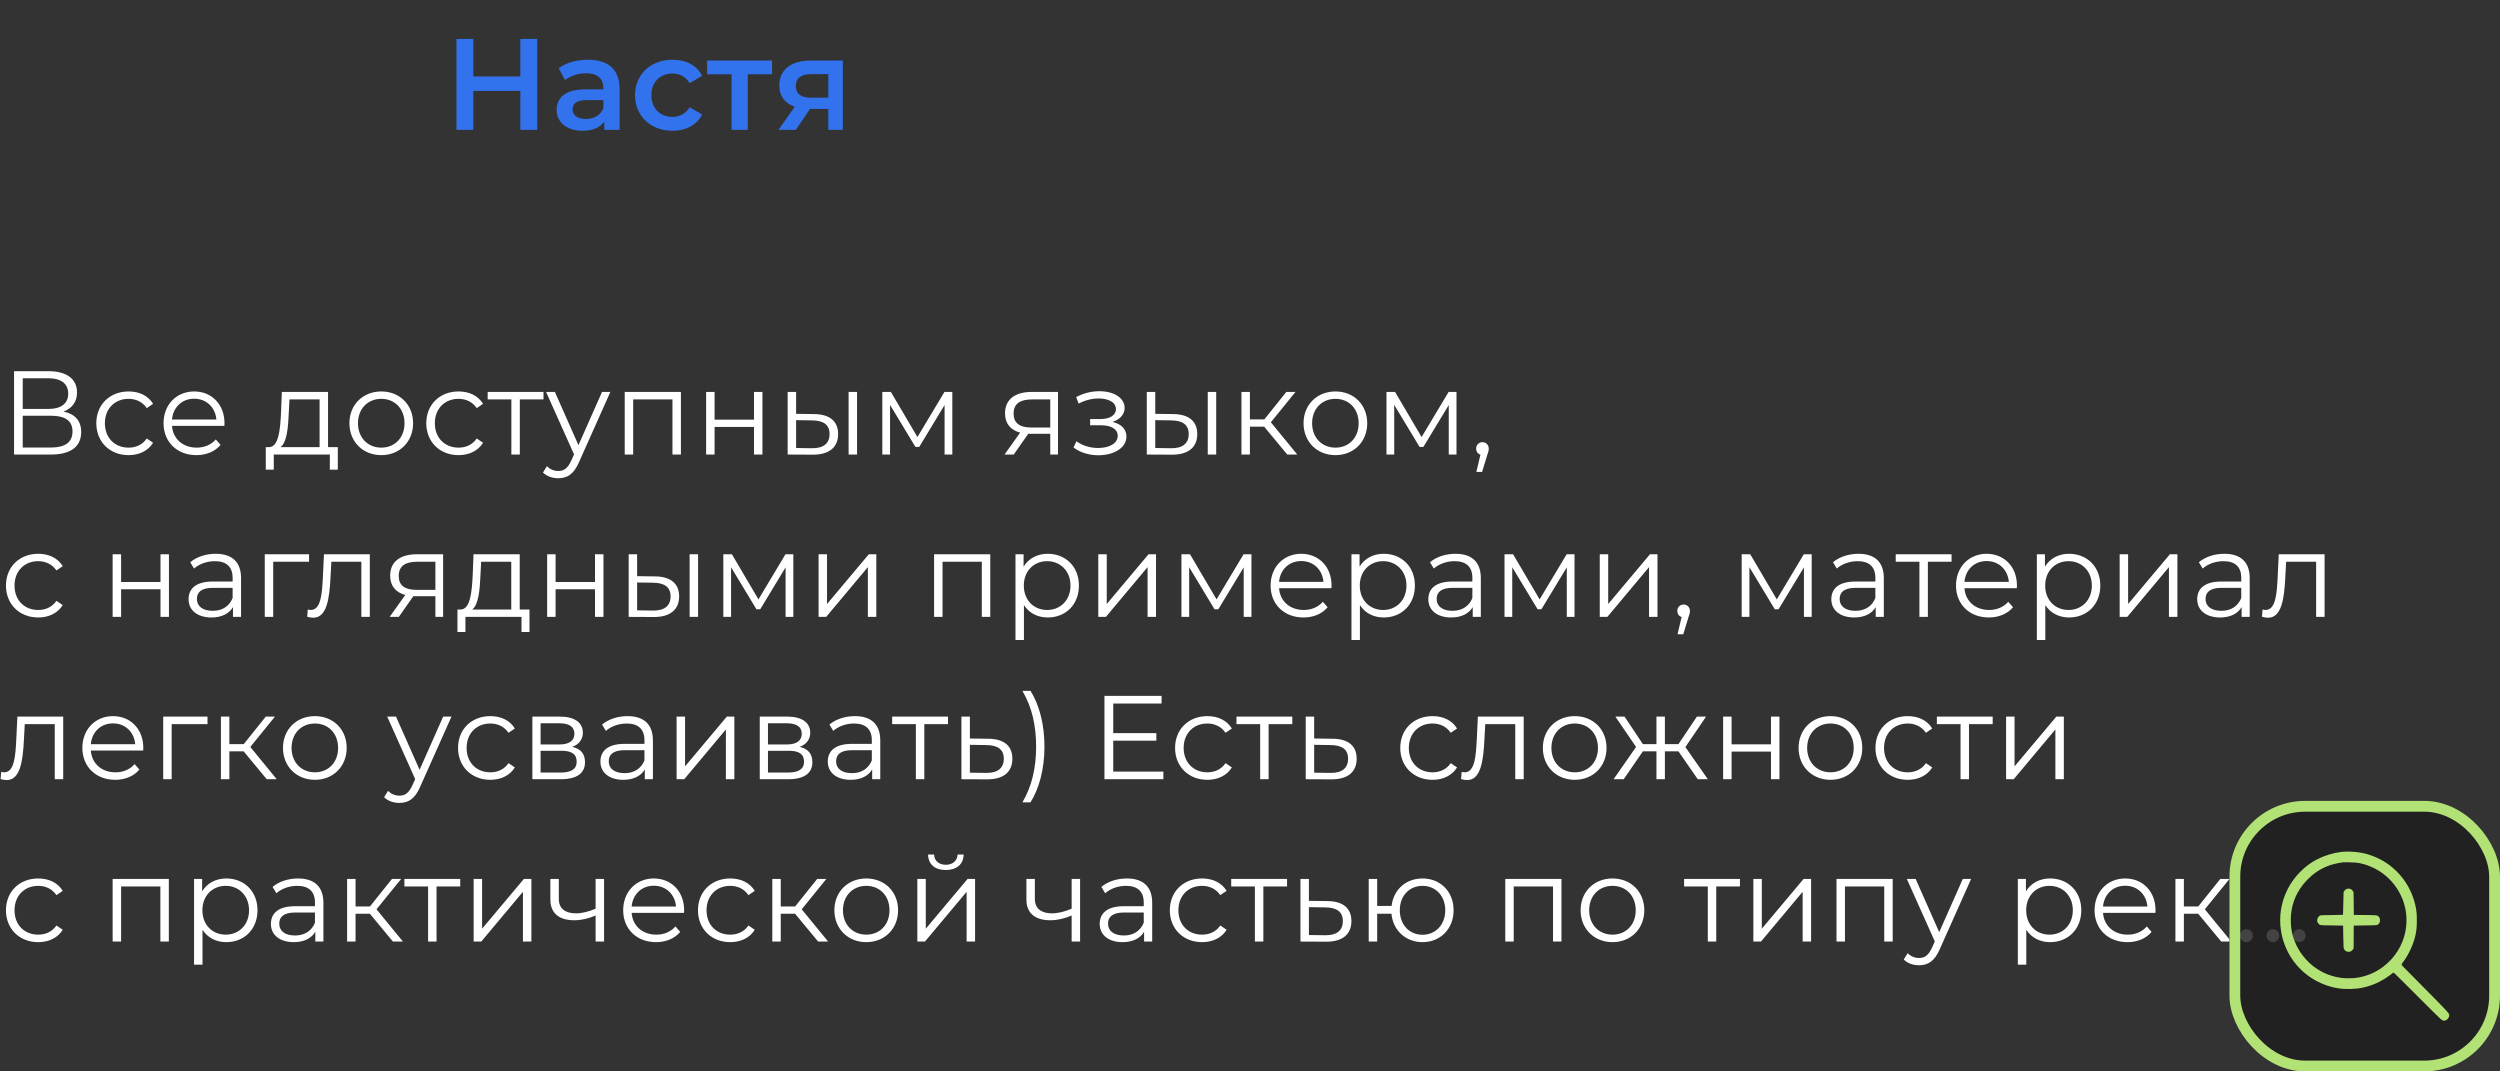 <?xml version="1.0" encoding="UTF-8"?> <svg xmlns="http://www.w3.org/2000/svg" width="231" height="99" viewBox="0 0 231 99" fill="none"><rect x="0" y="0" width="231" height="99" fill="#333333" stroke="none"/> <path d="M5.863 38.029C6.633 37.743 7.117 37.16 7.117 36.269C7.117 34.982 6.116 34.3 4.499 34.3H1.298V42H4.708C6.567 42 7.502 41.241 7.502 39.921C7.502 38.898 6.941 38.249 5.863 38.029ZM2.101 34.949H4.455C5.632 34.949 6.303 35.444 6.303 36.368C6.303 37.303 5.632 37.787 4.455 37.787H2.101V34.949ZM4.708 41.351H2.101V38.414H4.708C6.006 38.414 6.699 38.865 6.699 39.866C6.699 40.878 6.006 41.351 4.708 41.351ZM11.88 42.055C12.859 42.055 13.684 41.659 14.146 40.911L13.563 40.515C13.167 41.098 12.551 41.362 11.88 41.362C10.615 41.362 9.691 40.471 9.691 39.107C9.691 37.754 10.615 36.852 11.88 36.852C12.551 36.852 13.167 37.127 13.563 37.71L14.146 37.314C13.684 36.555 12.859 36.17 11.88 36.17C10.153 36.17 8.899 37.38 8.899 39.107C8.899 40.834 10.153 42.055 11.88 42.055ZM20.743 39.107C20.743 37.369 19.566 36.17 17.938 36.17C16.31 36.17 15.111 37.391 15.111 39.107C15.111 40.823 16.343 42.055 18.147 42.055C19.06 42.055 19.863 41.725 20.38 41.109L19.94 40.603C19.5 41.109 18.873 41.362 18.169 41.362C16.904 41.362 15.98 40.559 15.892 39.349H20.732C20.732 39.261 20.743 39.173 20.743 39.107ZM17.938 36.841C19.071 36.841 19.896 37.633 19.995 38.766H15.892C15.991 37.633 16.816 36.841 17.938 36.841ZM30.311 41.318V36.214H26.044L25.966 38.15C25.89 39.712 25.747 41.263 24.889 41.318H24.558V43.397H25.296V42H30.477V43.397H31.213V41.318H30.311ZM26.681 38.194L26.747 36.907H29.53V41.318H25.922C26.506 40.878 26.627 39.514 26.681 38.194ZM35.233 42.055C36.927 42.055 38.17 40.823 38.17 39.107C38.17 37.391 36.927 36.17 35.233 36.17C33.539 36.17 32.285 37.391 32.285 39.107C32.285 40.823 33.539 42.055 35.233 42.055ZM35.233 41.362C34.001 41.362 33.077 40.46 33.077 39.107C33.077 37.754 34.001 36.852 35.233 36.852C36.465 36.852 37.378 37.754 37.378 39.107C37.378 40.46 36.465 41.362 35.233 41.362ZM42.369 42.055C43.348 42.055 44.173 41.659 44.635 40.911L44.052 40.515C43.656 41.098 43.04 41.362 42.369 41.362C41.104 41.362 40.18 40.471 40.18 39.107C40.18 37.754 41.104 36.852 42.369 36.852C43.04 36.852 43.656 37.127 44.052 37.71L44.635 37.314C44.173 36.555 43.348 36.17 42.369 36.17C40.642 36.17 39.388 37.38 39.388 39.107C39.388 40.834 40.642 42.055 42.369 42.055ZM50.22 36.214H45.061V36.907H47.25V42H48.031V36.907H50.22V36.214ZM55.627 36.214L53.449 41.131L51.271 36.214H50.457L53.042 41.989L52.789 42.55C52.459 43.276 52.107 43.518 51.59 43.518C51.172 43.518 50.82 43.364 50.534 43.078L50.171 43.661C50.523 44.013 51.04 44.189 51.579 44.189C52.404 44.189 53.02 43.826 53.504 42.693L56.397 36.214H55.627ZM57.724 36.214V42H58.505V36.907H62.135V42H62.916V36.214H57.724ZM65.246 42H66.027V39.448H69.668V42H70.449V36.214H69.668V38.777H66.027V36.214H65.246V42ZM75.21 38.26L73.56 38.238V36.214H72.779V42L75.067 42.011C76.596 42.033 77.443 41.34 77.443 40.108C77.443 38.92 76.662 38.271 75.21 38.26ZM78.411 42H79.192V36.214H78.411V42ZM75.023 41.417L73.56 41.395V38.821L75.023 38.843C76.101 38.854 76.651 39.25 76.651 40.108C76.651 40.977 76.09 41.428 75.023 41.417ZM87.268 36.214L84.771 40.383L82.318 36.214H81.526V42H82.241V37.413L84.584 41.296H84.936L87.279 37.424V42H87.994V36.214H87.268ZM95.328 36.214C93.832 36.214 92.864 36.874 92.864 38.194C92.864 39.129 93.37 39.734 94.261 39.976L92.82 42H93.667L95.009 40.086H95.229H97.044V42H97.759V36.214H95.328ZM93.656 38.216C93.656 37.292 94.272 36.907 95.35 36.907H97.044V39.503H95.295C94.217 39.503 93.656 39.096 93.656 38.216ZM102.794 38.986C103.465 38.766 103.916 38.304 103.916 37.699C103.916 36.753 102.904 36.148 101.584 36.148C100.88 36.148 100.154 36.313 99.439 36.687L99.659 37.292C100.275 36.973 100.913 36.819 101.507 36.819C102.431 36.819 103.113 37.171 103.113 37.809C103.113 38.381 102.519 38.722 101.672 38.722H100.726V39.294H101.716C102.684 39.294 103.278 39.657 103.278 40.273C103.278 40.977 102.497 41.395 101.452 41.395C100.748 41.395 100 41.175 99.461 40.768L99.197 41.351C99.813 41.824 100.66 42.066 101.485 42.066C102.926 42.066 104.081 41.384 104.081 40.339C104.081 39.657 103.608 39.173 102.794 38.986ZM108.395 38.26L106.745 38.238V36.214H105.964V42L108.252 42.011C109.781 42.033 110.628 41.34 110.628 40.108C110.628 38.92 109.847 38.271 108.395 38.26ZM111.596 42H112.377V36.214H111.596V42ZM108.208 41.417L106.745 41.395V38.821L108.208 38.843C109.286 38.854 109.836 39.25 109.836 40.108C109.836 40.977 109.275 41.428 108.208 41.417ZM118.945 42H119.869L117.427 39.019L119.704 36.214H118.857L116.822 38.755H115.491V36.214H114.71V42H115.491V39.426H116.811L118.945 42ZM123.395 42.055C125.089 42.055 126.332 40.823 126.332 39.107C126.332 37.391 125.089 36.17 123.395 36.17C121.701 36.17 120.447 37.391 120.447 39.107C120.447 40.823 121.701 42.055 123.395 42.055ZM123.395 41.362C122.163 41.362 121.239 40.46 121.239 39.107C121.239 37.754 122.163 36.852 123.395 36.852C124.627 36.852 125.54 37.754 125.54 39.107C125.54 40.46 124.627 41.362 123.395 41.362ZM133.853 36.214L131.356 40.383L128.903 36.214H128.111V42H128.826V37.413L131.169 41.296H131.521L133.864 37.424V42H134.579V36.214H133.853ZM136.978 40.856C136.648 40.856 136.395 41.109 136.395 41.45C136.395 41.736 136.56 41.945 136.791 42.011L136.417 43.606H136.945L137.407 42.088C137.517 41.78 137.561 41.637 137.561 41.45C137.561 41.12 137.319 40.856 136.978 40.856ZM3.531 57.055C4.51 57.055 5.335 56.659 5.797 55.911L5.214 55.515C4.818 56.098 4.202 56.362 3.531 56.362C2.266 56.362 1.342 55.471 1.342 54.107C1.342 52.754 2.266 51.852 3.531 51.852C4.202 51.852 4.818 52.127 5.214 52.71L5.797 52.314C5.335 51.555 4.51 51.17 3.531 51.17C1.804 51.17 0.55 52.38 0.55 54.107C0.55 55.834 1.804 57.055 3.531 57.055ZM10.408 57H11.189V54.448H14.83V57H15.611V51.214H14.83V53.777H11.189V51.214H10.408V57ZM19.932 51.17C19.019 51.17 18.161 51.456 17.578 51.951L17.93 52.534C18.403 52.116 19.107 51.852 19.855 51.852C20.933 51.852 21.494 52.391 21.494 53.381V53.733H19.657C17.996 53.733 17.424 54.481 17.424 55.372C17.424 56.373 18.227 57.055 19.536 57.055C20.493 57.055 21.175 56.692 21.527 56.098V57H22.275V53.414C22.275 51.918 21.428 51.17 19.932 51.17ZM19.657 56.439C18.733 56.439 18.194 56.021 18.194 55.35C18.194 54.756 18.557 54.316 19.679 54.316H21.494V55.262C21.186 56.021 20.537 56.439 19.657 56.439ZM28.556 51.214H24.464V57H25.245V51.907H28.556V51.214ZM29.935 51.214L29.836 53.282C29.759 54.811 29.671 56.362 28.714 56.362C28.637 56.362 28.538 56.34 28.439 56.318L28.384 56.989C28.593 57.044 28.769 57.077 28.945 57.077C30.188 57.077 30.441 55.361 30.54 53.337L30.617 51.907H33.389V57H34.17V51.214H29.935ZM38.514 51.214C37.017 51.214 36.05 51.874 36.05 53.194C36.05 54.129 36.556 54.734 37.447 54.976L36.005 57H36.852L38.194 55.086H38.414H40.23V57H40.944V51.214H38.514ZM36.842 53.216C36.842 52.292 37.458 51.907 38.535 51.907H40.23V54.503H38.48C37.403 54.503 36.842 54.096 36.842 53.216ZM48.022 56.318V51.214H43.754L43.677 53.15C43.6 54.712 43.457 56.263 42.599 56.318H42.269V58.397H43.006V57H48.187V58.397H48.924V56.318H48.022ZM44.392 53.194L44.458 51.907H47.241V56.318H43.633C44.216 55.878 44.337 54.514 44.392 53.194ZM50.556 57H51.337V54.448H54.978V57H55.759V51.214H54.978V53.777H51.337V51.214H50.556V57ZM60.52 53.26L58.87 53.238V51.214H58.089V57L60.377 57.011C61.906 57.033 62.753 56.34 62.753 55.108C62.753 53.92 61.972 53.271 60.52 53.26ZM63.721 57H64.502V51.214H63.721V57ZM60.333 56.417L58.87 56.395V53.821L60.333 53.843C61.411 53.854 61.961 54.25 61.961 55.108C61.961 55.977 61.4 56.428 60.333 56.417ZM72.578 51.214L70.081 55.383L67.628 51.214H66.836V57H67.551V52.413L69.894 56.296H70.246L72.589 52.424V57H73.304V51.214H72.578ZM75.636 57H76.34L80.19 52.402V57H80.971V51.214H80.278L76.417 55.812V51.214H75.636V57ZM86.309 51.214V57H87.09V51.907H90.72V57H91.501V51.214H86.309ZM96.812 51.17C95.855 51.17 95.052 51.588 94.579 52.358V51.214H93.831V59.134H94.612V55.911C95.096 56.659 95.888 57.055 96.812 57.055C98.462 57.055 99.694 55.867 99.694 54.107C99.694 52.358 98.462 51.17 96.812 51.17ZM96.757 56.362C95.525 56.362 94.601 55.46 94.601 54.107C94.601 52.765 95.525 51.852 96.757 51.852C97.978 51.852 98.913 52.765 98.913 54.107C98.913 55.46 97.978 56.362 96.757 56.362ZM101.482 57H102.186L106.036 52.402V57H106.817V51.214H106.124L102.263 55.812V51.214H101.482V57ZM114.907 51.214L112.41 55.383L109.957 51.214H109.165V57H109.88V52.413L112.223 56.296H112.575L114.918 52.424V57H115.633V51.214H114.907ZM123.036 54.107C123.036 52.369 121.859 51.17 120.231 51.17C118.603 51.17 117.404 52.391 117.404 54.107C117.404 55.823 118.636 57.055 120.44 57.055C121.353 57.055 122.156 56.725 122.673 56.109L122.233 55.603C121.793 56.109 121.166 56.362 120.462 56.362C119.197 56.362 118.273 55.559 118.185 54.349H123.025C123.025 54.261 123.036 54.173 123.036 54.107ZM120.231 51.841C121.364 51.841 122.189 52.633 122.288 53.766H118.185C118.284 52.633 119.109 51.841 120.231 51.841ZM127.856 51.17C126.899 51.17 126.096 51.588 125.623 52.358V51.214H124.875V59.134H125.656V55.911C126.14 56.659 126.932 57.055 127.856 57.055C129.506 57.055 130.738 55.867 130.738 54.107C130.738 52.358 129.506 51.17 127.856 51.17ZM127.801 56.362C126.569 56.362 125.645 55.46 125.645 54.107C125.645 52.765 126.569 51.852 127.801 51.852C129.022 51.852 129.957 52.765 129.957 54.107C129.957 55.46 129.022 56.362 127.801 56.362ZM134.485 51.17C133.572 51.17 132.714 51.456 132.131 51.951L132.483 52.534C132.956 52.116 133.66 51.852 134.408 51.852C135.486 51.852 136.047 52.391 136.047 53.381V53.733H134.21C132.549 53.733 131.977 54.481 131.977 55.372C131.977 56.373 132.78 57.055 134.089 57.055C135.046 57.055 135.728 56.692 136.08 56.098V57H136.828V53.414C136.828 51.918 135.981 51.17 134.485 51.17ZM134.21 56.439C133.286 56.439 132.747 56.021 132.747 55.35C132.747 54.756 133.11 54.316 134.232 54.316H136.047V55.262C135.739 56.021 135.09 56.439 134.21 56.439ZM144.759 51.214L142.262 55.383L139.809 51.214H139.017V57H139.732V52.413L142.075 56.296H142.427L144.77 52.424V57H145.485V51.214H144.759ZM147.817 57H148.521L152.371 52.402V57H153.152V51.214H152.459L148.598 55.812V51.214H147.817V57ZM155.567 55.856C155.237 55.856 154.984 56.109 154.984 56.45C154.984 56.736 155.149 56.945 155.38 57.011L155.006 58.606H155.534L155.996 57.088C156.106 56.78 156.15 56.637 156.15 56.45C156.15 56.12 155.908 55.856 155.567 55.856ZM166.673 51.214L164.176 55.383L161.723 51.214H160.931V57H161.646V52.413L163.989 56.296H164.341L166.684 52.424V57H167.399V51.214H166.673ZM171.722 51.17C170.809 51.17 169.951 51.456 169.368 51.951L169.72 52.534C170.193 52.116 170.897 51.852 171.645 51.852C172.723 51.852 173.284 52.391 173.284 53.381V53.733H171.447C169.786 53.733 169.214 54.481 169.214 55.372C169.214 56.373 170.017 57.055 171.326 57.055C172.283 57.055 172.965 56.692 173.317 56.098V57H174.065V53.414C174.065 51.918 173.218 51.17 171.722 51.17ZM171.447 56.439C170.523 56.439 169.984 56.021 169.984 55.35C169.984 54.756 170.347 54.316 171.469 54.316H173.284V55.262C172.976 56.021 172.327 56.439 171.447 56.439ZM180.324 51.214H175.165V51.907H177.354V57H178.135V51.907H180.324V51.214ZM186.366 54.107C186.366 52.369 185.189 51.17 183.561 51.17C181.933 51.17 180.734 52.391 180.734 54.107C180.734 55.823 181.966 57.055 183.77 57.055C184.683 57.055 185.486 56.725 186.003 56.109L185.563 55.603C185.123 56.109 184.496 56.362 183.792 56.362C182.527 56.362 181.603 55.559 181.515 54.349H186.355C186.355 54.261 186.366 54.173 186.366 54.107ZM183.561 51.841C184.694 51.841 185.519 52.633 185.618 53.766H181.515C181.614 52.633 182.439 51.841 183.561 51.841ZM191.186 51.17C190.229 51.17 189.426 51.588 188.953 52.358V51.214H188.205V59.134H188.986V55.911C189.47 56.659 190.262 57.055 191.186 57.055C192.836 57.055 194.068 55.867 194.068 54.107C194.068 52.358 192.836 51.17 191.186 51.17ZM191.131 56.362C189.899 56.362 188.975 55.46 188.975 54.107C188.975 52.765 189.899 51.852 191.131 51.852C192.352 51.852 193.287 52.765 193.287 54.107C193.287 55.46 192.352 56.362 191.131 56.362ZM195.856 57H196.56L200.41 52.402V57H201.191V51.214H200.498L196.637 55.812V51.214H195.856V57ZM205.53 51.17C204.617 51.17 203.759 51.456 203.176 51.951L203.528 52.534C204.001 52.116 204.705 51.852 205.453 51.852C206.531 51.852 207.092 52.391 207.092 53.381V53.733H205.255C203.594 53.733 203.022 54.481 203.022 55.372C203.022 56.373 203.825 57.055 205.134 57.055C206.091 57.055 206.773 56.692 207.125 56.098V57H207.873V53.414C207.873 51.918 207.026 51.17 205.53 51.17ZM205.255 56.439C204.331 56.439 203.792 56.021 203.792 55.35C203.792 54.756 204.155 54.316 205.277 54.316H207.092V55.262C206.784 56.021 206.135 56.439 205.255 56.439ZM210.557 51.214L210.458 53.282C210.381 54.811 210.293 56.362 209.336 56.362C209.259 56.362 209.16 56.34 209.061 56.318L209.006 56.989C209.215 57.044 209.391 57.077 209.567 57.077C210.81 57.077 211.063 55.361 211.162 53.337L211.239 51.907H214.011V57H214.792V51.214H210.557ZM1.606 66.214L1.507 68.282C1.43 69.811 1.342 71.362 0.385 71.362C0.308 71.362 0.209 71.34 0.11 71.318L0.055 71.989C0.264 72.044 0.44 72.077 0.616 72.077C1.859 72.077 2.112 70.361 2.211 68.337L2.288 66.907H5.06V72H5.841V66.214H1.606ZM13.242 69.107C13.242 67.369 12.065 66.17 10.437 66.17C8.809 66.17 7.61 67.391 7.61 69.107C7.61 70.823 8.842 72.055 10.646 72.055C11.559 72.055 12.362 71.725 12.879 71.109L12.439 70.603C11.999 71.109 11.372 71.362 10.668 71.362C9.403 71.362 8.479 70.559 8.391 69.349H13.231C13.231 69.261 13.242 69.173 13.242 69.107ZM10.437 66.841C11.57 66.841 12.395 67.633 12.494 68.766H8.391C8.49 67.633 9.315 66.841 10.437 66.841ZM19.173 66.214H15.081V72H15.862V66.907H19.173V66.214ZM24.647 72H25.571L23.129 69.019L25.406 66.214H24.559L22.524 68.755H21.193V66.214H20.412V72H21.193V69.426H22.513L24.647 72ZM29.096 72.055C30.79 72.055 32.033 70.823 32.033 69.107C32.033 67.391 30.79 66.17 29.096 66.17C27.402 66.17 26.148 67.391 26.148 69.107C26.148 70.823 27.402 72.055 29.096 72.055ZM29.096 71.362C27.864 71.362 26.94 70.46 26.94 69.107C26.94 67.754 27.864 66.852 29.096 66.852C30.328 66.852 31.241 67.754 31.241 69.107C31.241 70.46 30.328 71.362 29.096 71.362ZM40.948 66.214L38.77 71.131L36.592 66.214H35.778L38.363 71.989L38.11 72.55C37.78 73.276 37.428 73.518 36.911 73.518C36.493 73.518 36.141 73.364 35.855 73.078L35.492 73.661C35.844 74.013 36.361 74.189 36.9 74.189C37.725 74.189 38.341 73.826 38.825 72.693L41.718 66.214H40.948ZM45.304 72.055C46.283 72.055 47.108 71.659 47.57 70.911L46.987 70.515C46.591 71.098 45.975 71.362 45.304 71.362C44.039 71.362 43.115 70.471 43.115 69.107C43.115 67.754 44.039 66.852 45.304 66.852C45.975 66.852 46.591 67.127 46.987 67.71L47.57 67.314C47.108 66.555 46.283 66.17 45.304 66.17C43.577 66.17 42.323 67.38 42.323 69.107C42.323 70.834 43.577 72.055 45.304 72.055ZM52.877 69.008C53.482 68.788 53.856 68.348 53.856 67.699C53.856 66.742 53.053 66.214 51.744 66.214H49.192V72H51.821C53.328 72 54.054 71.428 54.054 70.427C54.054 69.668 53.68 69.195 52.877 69.008ZM49.951 66.83H51.689C52.58 66.83 53.075 67.149 53.075 67.798C53.075 68.447 52.58 68.788 51.689 68.788H49.951V66.83ZM51.788 71.384H49.951V69.371H51.865C52.844 69.371 53.284 69.69 53.284 70.383C53.284 71.076 52.767 71.384 51.788 71.384ZM57.986 66.17C57.073 66.17 56.215 66.456 55.632 66.951L55.984 67.534C56.457 67.116 57.161 66.852 57.909 66.852C58.987 66.852 59.548 67.391 59.548 68.381V68.733H57.711C56.05 68.733 55.478 69.481 55.478 70.372C55.478 71.373 56.281 72.055 57.59 72.055C58.547 72.055 59.229 71.692 59.581 71.098V72H60.329V68.414C60.329 66.918 59.482 66.17 57.986 66.17ZM57.711 71.439C56.787 71.439 56.248 71.021 56.248 70.35C56.248 69.756 56.611 69.316 57.733 69.316H59.548V70.262C59.24 71.021 58.591 71.439 57.711 71.439ZM62.518 72H63.222L67.072 67.402V72H67.853V66.214H67.16L63.299 70.812V66.214H62.518V72ZM73.886 69.008C74.491 68.788 74.865 68.348 74.865 67.699C74.865 66.742 74.062 66.214 72.753 66.214H70.201V72H72.83C74.337 72 75.063 71.428 75.063 70.427C75.063 69.668 74.689 69.195 73.886 69.008ZM70.96 66.83H72.698C73.589 66.83 74.084 67.149 74.084 67.798C74.084 68.447 73.589 68.788 72.698 68.788H70.96V66.83ZM72.797 71.384H70.96V69.371H72.874C73.853 69.371 74.293 69.69 74.293 70.383C74.293 71.076 73.776 71.384 72.797 71.384ZM78.994 66.17C78.081 66.17 77.223 66.456 76.64 66.951L76.992 67.534C77.465 67.116 78.169 66.852 78.917 66.852C79.995 66.852 80.556 67.391 80.556 68.381V68.733H78.719C77.058 68.733 76.486 69.481 76.486 70.372C76.486 71.373 77.289 72.055 78.598 72.055C79.555 72.055 80.237 71.692 80.589 71.098V72H81.337V68.414C81.337 66.918 80.49 66.17 78.994 66.17ZM78.719 71.439C77.795 71.439 77.256 71.021 77.256 70.35C77.256 69.756 77.619 69.316 78.741 69.316H80.556V70.262C80.248 71.021 79.599 71.439 78.719 71.439ZM87.596 66.214H82.437V66.907H84.626V72H85.407V66.907H87.596V66.214ZM91.322 68.26L89.617 68.238V66.214H88.836V72L91.168 72.011C92.708 72.033 93.544 71.34 93.544 70.108C93.544 68.92 92.774 68.271 91.322 68.26ZM91.124 71.417L89.617 71.395V68.821L91.124 68.843C92.202 68.854 92.752 69.25 92.752 70.108C92.752 70.977 92.191 71.428 91.124 71.417ZM95.221 74.134C96.046 72.803 96.508 71.01 96.508 68.986C96.508 66.962 96.046 65.147 95.221 63.838H94.473C95.353 65.345 95.738 67.028 95.738 68.986C95.738 70.944 95.353 72.627 94.473 74.134H95.221ZM102.864 71.296V68.436H106.846V67.743H102.864V65.004H107.33V64.3H102.05V72H107.495V71.296H102.864ZM111.558 72.055C112.537 72.055 113.362 71.659 113.824 70.911L113.241 70.515C112.845 71.098 112.229 71.362 111.558 71.362C110.293 71.362 109.369 70.471 109.369 69.107C109.369 67.754 110.293 66.852 111.558 66.852C112.229 66.852 112.845 67.127 113.241 67.71L113.824 67.314C113.362 66.555 112.537 66.17 111.558 66.17C109.831 66.17 108.577 67.38 108.577 69.107C108.577 70.834 109.831 72.055 111.558 72.055ZM119.409 66.214H114.25V66.907H116.439V72H117.22V66.907H119.409V66.214ZM123.134 68.26L121.429 68.238V66.214H120.648V72L122.98 72.011C124.52 72.033 125.356 71.34 125.356 70.108C125.356 68.92 124.586 68.271 123.134 68.26ZM122.936 71.417L121.429 71.395V68.821L122.936 68.843C124.014 68.854 124.564 69.25 124.564 70.108C124.564 70.977 124.003 71.428 122.936 71.417ZM132.365 72.055C133.344 72.055 134.169 71.659 134.631 70.911L134.048 70.515C133.652 71.098 133.036 71.362 132.365 71.362C131.1 71.362 130.176 70.471 130.176 69.107C130.176 67.754 131.1 66.852 132.365 66.852C133.036 66.852 133.652 67.127 134.048 67.71L134.631 67.314C134.169 66.555 133.344 66.17 132.365 66.17C130.638 66.17 129.384 67.38 129.384 69.107C129.384 70.834 130.638 72.055 132.365 72.055ZM136.555 66.214L136.456 68.282C136.379 69.811 136.291 71.362 135.334 71.362C135.257 71.362 135.158 71.34 135.059 71.318L135.004 71.989C135.213 72.044 135.389 72.077 135.565 72.077C136.808 72.077 137.061 70.361 137.16 68.337L137.237 66.907H140.009V72H140.79V66.214H136.555ZM145.507 72.055C147.201 72.055 148.444 70.823 148.444 69.107C148.444 67.391 147.201 66.17 145.507 66.17C143.813 66.17 142.559 67.391 142.559 69.107C142.559 70.823 143.813 72.055 145.507 72.055ZM145.507 71.362C144.275 71.362 143.351 70.46 143.351 69.107C143.351 67.754 144.275 66.852 145.507 66.852C146.739 66.852 147.652 67.754 147.652 69.107C147.652 70.46 146.739 71.362 145.507 71.362ZM156.872 72H157.807L155.728 69.03L157.642 66.214H156.795L155.09 68.755H153.836V66.214H153.055V68.755H151.801L150.107 66.214H149.26L151.174 69.019L149.095 72H150.03L151.801 69.426H153.055V72H153.836V69.426H155.09L156.872 72ZM159.217 72H159.998V69.448H163.639V72H164.42V66.214H163.639V68.777H159.998V66.214H159.217V72ZM169.137 72.055C170.831 72.055 172.074 70.823 172.074 69.107C172.074 67.391 170.831 66.17 169.137 66.17C167.443 66.17 166.189 67.391 166.189 69.107C166.189 70.823 167.443 72.055 169.137 72.055ZM169.137 71.362C167.905 71.362 166.981 70.46 166.981 69.107C166.981 67.754 167.905 66.852 169.137 66.852C170.369 66.852 171.282 67.754 171.282 69.107C171.282 70.46 170.369 71.362 169.137 71.362ZM176.273 72.055C177.252 72.055 178.077 71.659 178.539 70.911L177.956 70.515C177.56 71.098 176.944 71.362 176.273 71.362C175.008 71.362 174.084 70.471 174.084 69.107C174.084 67.754 175.008 66.852 176.273 66.852C176.944 66.852 177.56 67.127 177.956 67.71L178.539 67.314C178.077 66.555 177.252 66.17 176.273 66.17C174.546 66.17 173.292 67.38 173.292 69.107C173.292 70.834 174.546 72.055 176.273 72.055ZM184.124 66.214H178.965V66.907H181.154V72H181.935V66.907H184.124V66.214ZM185.363 72H186.067L189.917 67.402V72H190.698V66.214H190.005L186.144 70.812V66.214H185.363V72ZM3.531 87.055C4.51 87.055 5.335 86.659 5.797 85.911L5.214 85.515C4.818 86.098 4.202 86.362 3.531 86.362C2.266 86.362 1.342 85.471 1.342 84.107C1.342 82.754 2.266 81.852 3.531 81.852C4.202 81.852 4.818 82.127 5.214 82.71L5.797 82.314C5.335 81.555 4.51 81.17 3.531 81.17C1.804 81.17 0.55 82.38 0.55 84.107C0.55 85.834 1.804 87.055 3.531 87.055ZM10.408 81.214V87H11.189V81.907H14.819V87H15.6V81.214H10.408ZM20.911 81.17C19.954 81.17 19.151 81.588 18.678 82.358V81.214H17.93V89.134H18.711V85.911C19.195 86.659 19.987 87.055 20.911 87.055C22.561 87.055 23.793 85.867 23.793 84.107C23.793 82.358 22.561 81.17 20.911 81.17ZM20.856 86.362C19.624 86.362 18.7 85.46 18.7 84.107C18.7 82.765 19.624 81.852 20.856 81.852C22.077 81.852 23.012 82.765 23.012 84.107C23.012 85.46 22.077 86.362 20.856 86.362ZM27.54 81.17C26.627 81.17 25.769 81.456 25.186 81.951L25.538 82.534C26.011 82.116 26.715 81.852 27.463 81.852C28.541 81.852 29.102 82.391 29.102 83.381V83.733H27.265C25.604 83.733 25.032 84.481 25.032 85.372C25.032 86.373 25.835 87.055 27.144 87.055C28.101 87.055 28.783 86.692 29.135 86.098V87H29.883V83.414C29.883 81.918 29.036 81.17 27.54 81.17ZM27.265 86.439C26.341 86.439 25.802 86.021 25.802 85.35C25.802 84.756 26.165 84.316 27.287 84.316H29.102V85.262C28.794 86.021 28.145 86.439 27.265 86.439ZM36.307 87H37.231L34.789 84.019L37.066 81.214H36.219L34.184 83.755H32.853V81.214H32.072V87H32.853V84.426H34.173L36.307 87ZM42.526 81.214H37.367V81.907H39.556V87H40.337V81.907H42.526V81.214ZM43.765 87H44.469L48.319 82.402V87H49.1V81.214H48.407L44.546 85.812V81.214H43.765V87ZM55.034 81.214V83.964C54.385 84.239 53.769 84.393 53.208 84.393C52.24 84.393 51.635 83.953 51.635 83.073V81.214H50.854V83.117C50.854 84.426 51.712 85.031 53.065 85.031C53.714 85.031 54.385 84.877 55.034 84.591V87H55.815V81.214H55.034ZM63.214 84.107C63.214 82.369 62.037 81.17 60.409 81.17C58.781 81.17 57.582 82.391 57.582 84.107C57.582 85.823 58.814 87.055 60.618 87.055C61.531 87.055 62.334 86.725 62.851 86.109L62.411 85.603C61.971 86.109 61.344 86.362 60.64 86.362C59.375 86.362 58.451 85.559 58.363 84.349H63.203C63.203 84.261 63.214 84.173 63.214 84.107ZM60.409 81.841C61.542 81.841 62.367 82.633 62.466 83.766H58.363C58.462 82.633 59.287 81.841 60.409 81.841ZM67.473 87.055C68.452 87.055 69.277 86.659 69.739 85.911L69.156 85.515C68.76 86.098 68.144 86.362 67.473 86.362C66.208 86.362 65.284 85.471 65.284 84.107C65.284 82.754 66.208 81.852 67.473 81.852C68.144 81.852 68.76 82.127 69.156 82.71L69.739 82.314C69.277 81.555 68.452 81.17 67.473 81.17C65.746 81.17 64.492 82.38 64.492 84.107C64.492 85.834 65.746 87.055 67.473 87.055ZM75.596 87H76.52L74.078 84.019L76.355 81.214H75.508L73.473 83.755H72.142V81.214H71.361V87H72.142V84.426H73.462L75.596 87ZM80.046 87.055C81.74 87.055 82.983 85.823 82.983 84.107C82.983 82.391 81.74 81.17 80.046 81.17C78.352 81.17 77.097 82.391 77.097 84.107C77.097 85.823 78.352 87.055 80.046 87.055ZM80.046 86.362C78.814 86.362 77.889 85.46 77.889 84.107C77.889 82.754 78.814 81.852 80.046 81.852C81.278 81.852 82.191 82.754 82.191 84.107C82.191 85.46 81.278 86.362 80.046 86.362ZM87.391 80.389C88.37 80.389 89.019 79.883 89.041 78.959H88.48C88.458 79.542 88.018 79.905 87.391 79.905C86.764 79.905 86.324 79.542 86.313 78.959H85.752C85.774 79.883 86.412 80.389 87.391 80.389ZM84.762 87H85.466L89.316 82.402V87H90.097V81.214H89.404L85.543 85.812V81.214H84.762V87ZM99.02 81.214V83.964C98.371 84.239 97.755 84.393 97.194 84.393C96.226 84.393 95.621 83.953 95.621 83.073V81.214H94.84V83.117C94.84 84.426 95.698 85.031 97.051 85.031C97.7 85.031 98.371 84.877 99.02 84.591V87H99.801V81.214H99.02ZM104.12 81.17C103.207 81.17 102.349 81.456 101.766 81.951L102.118 82.534C102.591 82.116 103.295 81.852 104.043 81.852C105.121 81.852 105.682 82.391 105.682 83.381V83.733H103.845C102.184 83.733 101.612 84.481 101.612 85.372C101.612 86.373 102.415 87.055 103.724 87.055C104.681 87.055 105.363 86.692 105.715 86.098V87H106.463V83.414C106.463 81.918 105.616 81.17 104.12 81.17ZM103.845 86.439C102.921 86.439 102.382 86.021 102.382 85.35C102.382 84.756 102.745 84.316 103.867 84.316H105.682V85.262C105.374 86.021 104.725 86.439 103.845 86.439ZM111.072 87.055C112.051 87.055 112.876 86.659 113.338 85.911L112.755 85.515C112.359 86.098 111.743 86.362 111.072 86.362C109.807 86.362 108.883 85.471 108.883 84.107C108.883 82.754 109.807 81.852 111.072 81.852C111.743 81.852 112.359 82.127 112.755 82.71L113.338 82.314C112.876 81.555 112.051 81.17 111.072 81.17C109.345 81.17 108.091 82.38 108.091 84.107C108.091 85.834 109.345 87.055 111.072 87.055ZM118.923 81.214H113.764V81.907H115.953V87H116.734V81.907H118.923V81.214ZM122.648 83.26L120.943 83.238V81.214H120.162V87L122.494 87.011C124.034 87.033 124.87 86.34 124.87 85.108C124.87 83.92 124.1 83.271 122.648 83.26ZM122.45 86.417L120.943 86.395V83.821L122.45 83.843C123.528 83.854 124.078 84.25 124.078 85.108C124.078 85.977 123.517 86.428 122.45 86.417ZM131.442 81.17C129.913 81.17 128.758 82.193 128.582 83.711H127.251V81.214H126.47V87H127.251V84.426H128.571C128.714 85.977 129.891 87.055 131.442 87.055C133.092 87.055 134.313 85.823 134.313 84.107C134.313 82.38 133.092 81.17 131.442 81.17ZM131.442 86.373C130.243 86.373 129.341 85.46 129.341 84.107C129.341 82.754 130.243 81.852 131.442 81.852C132.63 81.852 133.543 82.754 133.543 84.107C133.543 85.46 132.63 86.373 131.442 86.373ZM139.087 81.214V87H139.868V81.907H143.498V87H144.279V81.214H139.087ZM148.996 87.055C150.69 87.055 151.933 85.823 151.933 84.107C151.933 82.391 150.69 81.17 148.996 81.17C147.302 81.17 146.048 82.391 146.048 84.107C146.048 85.823 147.302 87.055 148.996 87.055ZM148.996 86.362C147.764 86.362 146.84 85.46 146.84 84.107C146.84 82.754 147.764 81.852 148.996 81.852C150.228 81.852 151.141 82.754 151.141 84.107C151.141 85.46 150.228 86.362 148.996 86.362ZM160.771 81.214H155.612V81.907H157.801V87H158.582V81.907H160.771V81.214ZM162.01 87H162.714L166.564 82.402V87H167.345V81.214H166.652L162.791 85.812V81.214H162.01V87ZM169.693 81.214V87H170.474V81.907H174.104V87H174.885V81.214H169.693ZM181.362 81.214L179.184 86.131L177.006 81.214H176.192L178.777 86.989L178.524 87.55C178.194 88.276 177.842 88.518 177.325 88.518C176.907 88.518 176.555 88.364 176.269 88.078L175.906 88.661C176.258 89.013 176.775 89.189 177.314 89.189C178.139 89.189 178.755 88.826 179.239 87.693L182.132 81.214H181.362ZM189.429 81.17C188.472 81.17 187.669 81.588 187.196 82.358V81.214H186.448V89.134H187.229V85.911C187.713 86.659 188.505 87.055 189.429 87.055C191.079 87.055 192.311 85.867 192.311 84.107C192.311 82.358 191.079 81.17 189.429 81.17ZM189.374 86.362C188.142 86.362 187.218 85.46 187.218 84.107C187.218 82.765 188.142 81.852 189.374 81.852C190.595 81.852 191.53 82.765 191.53 84.107C191.53 85.46 190.595 86.362 189.374 86.362ZM199.17 84.107C199.17 82.369 197.993 81.17 196.365 81.17C194.737 81.17 193.538 82.391 193.538 84.107C193.538 85.823 194.77 87.055 196.574 87.055C197.487 87.055 198.29 86.725 198.807 86.109L198.367 85.603C197.927 86.109 197.3 86.362 196.596 86.362C195.331 86.362 194.407 85.559 194.319 84.349H199.159C199.159 84.261 199.17 84.173 199.17 84.107ZM196.365 81.841C197.498 81.841 198.323 82.633 198.422 83.766H194.319C194.418 82.633 195.243 81.841 196.365 81.841ZM205.244 87H206.168L203.726 84.019L206.003 81.214H205.156L203.121 83.755H201.79V81.214H201.009V87H201.79V84.426H203.11L205.244 87ZM207.566 87.055C207.885 87.055 208.16 86.791 208.16 86.45C208.16 86.109 207.885 85.856 207.566 85.856C207.247 85.856 206.983 86.109 206.983 86.45C206.983 86.791 207.247 87.055 207.566 87.055ZM210.007 87.055C210.326 87.055 210.601 86.791 210.601 86.45C210.601 86.109 210.326 85.856 210.007 85.856C209.688 85.856 209.424 86.109 209.424 86.45C209.424 86.791 209.688 87.055 210.007 87.055ZM212.448 87.055C212.767 87.055 213.042 86.791 213.042 86.45C213.042 86.109 212.767 85.856 212.448 85.856C212.129 85.856 211.865 86.109 211.865 86.45C211.865 86.791 212.129 87.055 212.448 87.055Z" fill="white"></path> <path d="M48.08 3.6V7.068H43.736V3.6H42.176V12H43.736V8.4H48.08V12H49.64V3.6H48.08ZM54.336 5.52C53.304 5.52 52.308 5.784 51.624 6.312L52.212 7.404C52.692 7.008 53.436 6.768 54.156 6.768C55.224 6.768 55.752 7.284 55.752 8.16V8.256H54.096C52.152 8.256 51.432 9.096 51.432 10.164C51.432 11.28 52.356 12.084 53.82 12.084C54.78 12.084 55.476 11.772 55.836 11.22V12H57.252V8.244C57.252 6.396 56.184 5.52 54.336 5.52ZM54.132 10.992C53.364 10.992 52.908 10.644 52.908 10.104C52.908 9.636 53.184 9.252 54.204 9.252H55.752V9.996C55.5 10.656 54.864 10.992 54.132 10.992ZM62.145 12.084C63.392 12.084 64.388 11.544 64.88 10.584L63.728 9.912C63.344 10.524 62.769 10.8 62.133 10.8C61.029 10.8 60.188 10.044 60.188 8.796C60.188 7.56 61.029 6.792 62.133 6.792C62.769 6.792 63.344 7.068 63.728 7.68L64.88 7.008C64.388 6.036 63.392 5.52 62.145 5.52C60.117 5.52 58.676 6.876 58.676 8.796C58.676 10.716 60.117 12.084 62.145 12.084ZM71.338 5.592H65.338V6.864H67.594V12H69.094V6.864H71.338V5.592ZM74.937 5.592C73.149 5.592 72.009 6.396 72.009 7.896C72.009 8.88 72.525 9.552 73.437 9.864L71.925 12H73.533L74.841 10.068H76.533V12H77.877V5.592H74.937ZM74.985 6.852H76.533V9.024H74.937C74.013 9.024 73.533 8.688 73.533 7.944C73.533 7.176 74.061 6.852 74.985 6.852Z" fill="#3272EC"></path> <rect x="206" y="74" width="25" height="25" rx="7" fill="#1E1E1E" fill-opacity="0.83"></rect> <rect x="206.5" y="74.5" width="24" height="24" rx="6.5" stroke="#B2E176"></rect> <path d="M216.352 78.716C215.627 78.796 214.828 79.038 214.123 79.39C213.527 79.691 212.997 80.086 212.484 80.615C210.604 82.554 210.155 85.43 211.349 87.861C212.245 89.684 213.968 90.964 215.992 91.31C216.692 91.429 217.674 91.406 218.354 91.253C218.866 91.138 219.376 90.958 219.819 90.736C220.193 90.546 220.447 90.39 220.792 90.132C220.935 90.026 221.074 89.923 221.103 89.901L221.156 89.864L221.279 89.964C221.347 90.02 222.295 90.958 223.385 92.053C224.475 93.145 225.43 94.089 225.506 94.149C225.68 94.29 225.766 94.327 225.874 94.308C225.995 94.288 226.085 94.235 226.184 94.126C226.28 94.016 226.329 93.876 226.307 93.766C226.272 93.593 226.171 93.483 223.961 91.251C223.445 90.73 222.766 90.042 222.451 89.723C221.797 89.061 221.845 89.159 222.039 88.904C222.551 88.228 222.994 87.277 223.178 86.454C223.287 85.968 223.315 85.68 223.316 85.047C223.316 84.412 223.289 84.142 223.178 83.644C222.902 82.417 222.279 81.307 221.375 80.441C220.656 79.751 219.847 79.277 218.843 78.954C218.163 78.735 217.098 78.634 216.352 78.716ZM217.665 79.703C218.204 79.753 218.766 79.923 219.351 80.211C220.695 80.871 221.705 82.067 222.14 83.513C222.388 84.334 222.426 85.229 222.25 86.112C221.996 87.382 221.257 88.541 220.191 89.34C219.431 89.911 218.505 90.274 217.563 90.372C217.274 90.401 216.68 90.397 216.391 90.362C215.113 90.212 213.935 89.606 213.083 88.662C212.587 88.113 212.247 87.556 211.999 86.894C211.798 86.358 211.714 85.952 211.679 85.356C211.606 84.17 211.897 83.06 212.523 82.122C212.747 81.782 212.909 81.582 213.197 81.287C213.728 80.74 214.308 80.344 214.99 80.06C215.424 79.88 215.811 79.781 216.498 79.675C216.592 79.662 217.434 79.681 217.665 79.703Z" fill="#B2E176"></path> <path d="M216.821 82.147C216.711 82.196 216.635 82.268 216.58 82.37C216.541 82.446 216.539 82.487 216.522 83.484C216.512 84.052 216.498 84.523 216.494 84.529C216.489 84.535 216.027 84.545 215.467 84.551C214.719 84.559 214.431 84.568 214.388 84.586C214.242 84.647 214.105 84.854 214.105 85.018C214.105 85.153 214.136 85.239 214.224 85.338C214.369 85.501 214.31 85.493 215.365 85.508C215.881 85.516 216.348 85.524 216.403 85.524L216.504 85.526L216.516 86.458C216.524 86.972 216.537 87.457 216.547 87.537C216.567 87.697 216.616 87.777 216.756 87.877C216.848 87.943 217.018 87.967 217.149 87.931C217.243 87.906 217.364 87.806 217.43 87.699L217.475 87.626L217.487 85.526L217.598 85.524C217.659 85.524 218.135 85.516 218.657 85.508C219.714 85.493 219.661 85.501 219.798 85.35C219.894 85.245 219.907 85.201 219.907 85.02C219.907 84.887 219.902 84.859 219.851 84.781C219.821 84.734 219.775 84.676 219.749 84.654C219.644 84.562 219.624 84.561 218.53 84.549L217.495 84.539L217.485 83.484C217.475 82.442 217.475 82.429 217.432 82.36C217.334 82.202 217.172 82.106 217.006 82.106C216.95 82.106 216.871 82.124 216.821 82.147Z" fill="#B2E176"></path> </svg> 